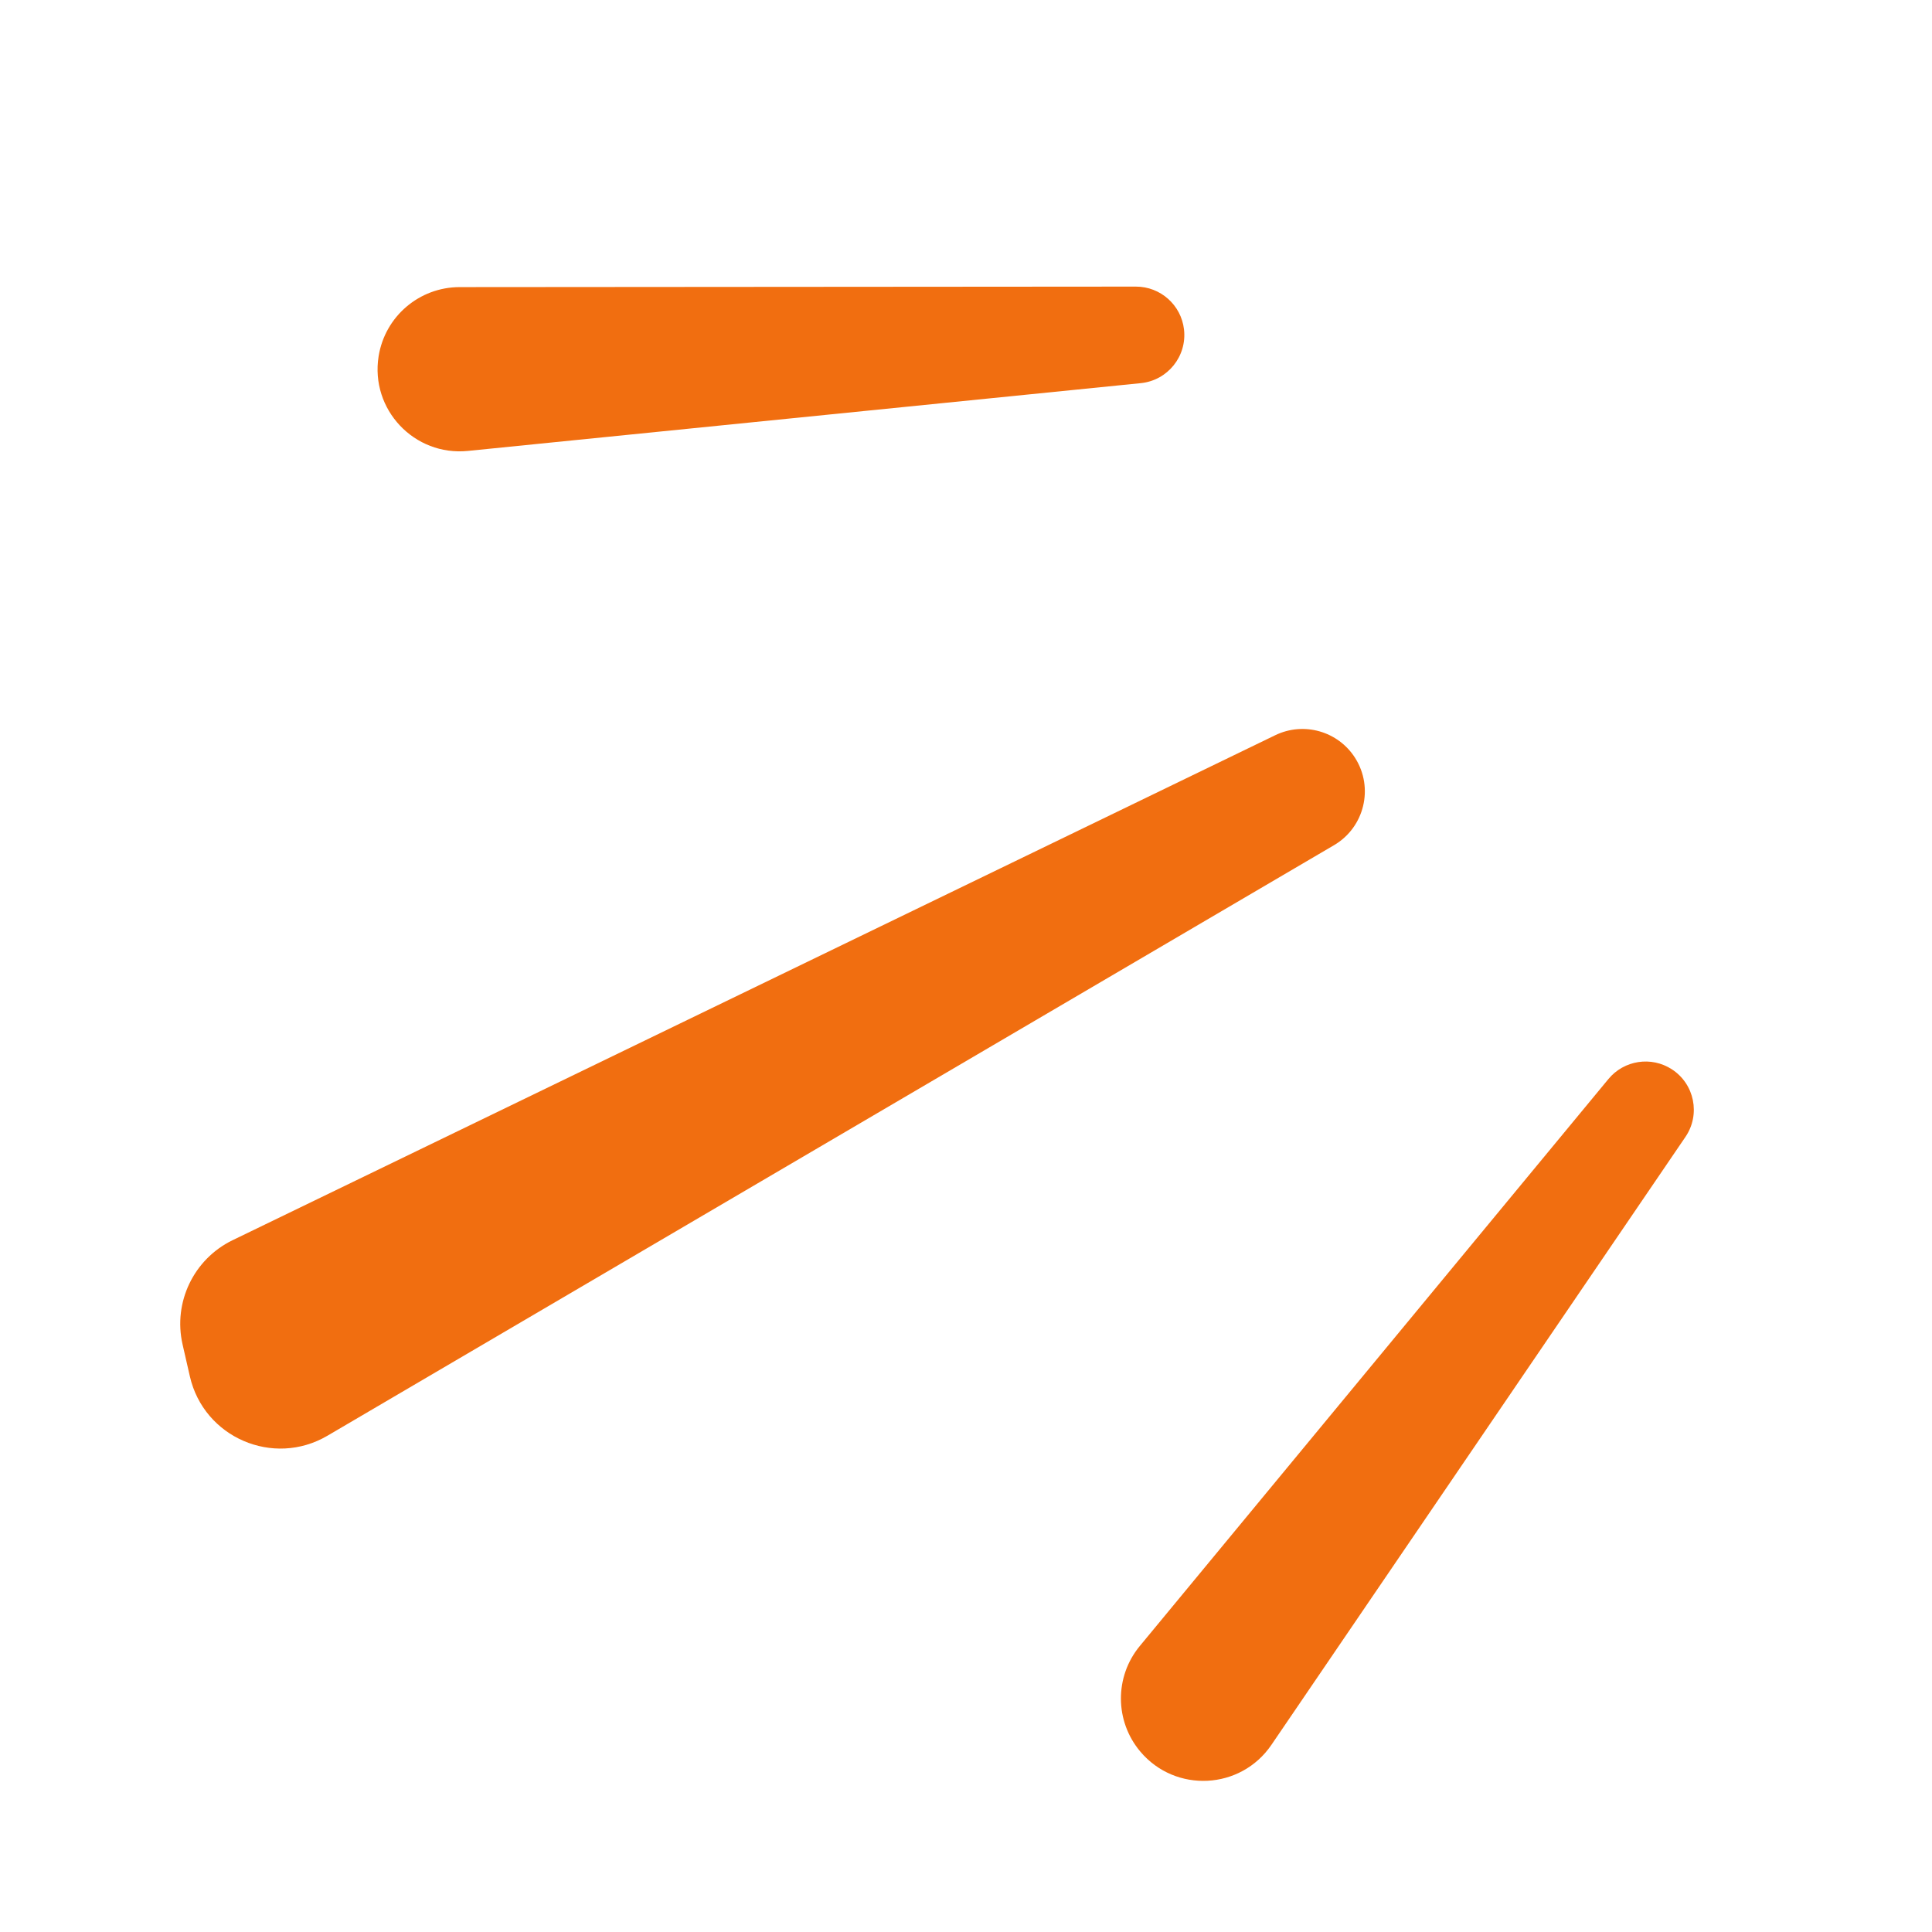 <svg width="104" height="104" viewBox="0 0 104 104" fill="none" xmlns="http://www.w3.org/2000/svg">
<path d="M68.646 39.577C70.181 38.833 72.031 39.358 72.946 40.799C73.966 42.404 73.45 44.535 71.81 45.497L17.624 77.287C14.709 78.997 10.972 77.382 10.22 74.087L9.828 72.373C9.31 70.102 10.427 67.775 12.523 66.759L68.646 39.577Z" fill="#F16E10"/>
<path d="M61.146 15.428C62.468 15.427 63.582 16.418 63.735 17.731C63.904 19.176 62.856 20.479 61.409 20.625L25.189 24.273C22.302 24.564 19.923 22.043 20.381 19.178C20.723 17.035 22.572 15.457 24.742 15.455L61.146 15.428Z" fill="#F16E10"/>
<path d="M86.582 58.084C87.422 57.068 88.891 56.843 89.997 57.561C91.218 58.354 91.548 59.996 90.728 61.2L68.44 93.927C66.787 96.353 63.276 96.533 61.384 94.289C60.002 92.65 59.99 90.257 61.356 88.605L86.582 58.084Z" fill="#F16E10"/>
</svg>
